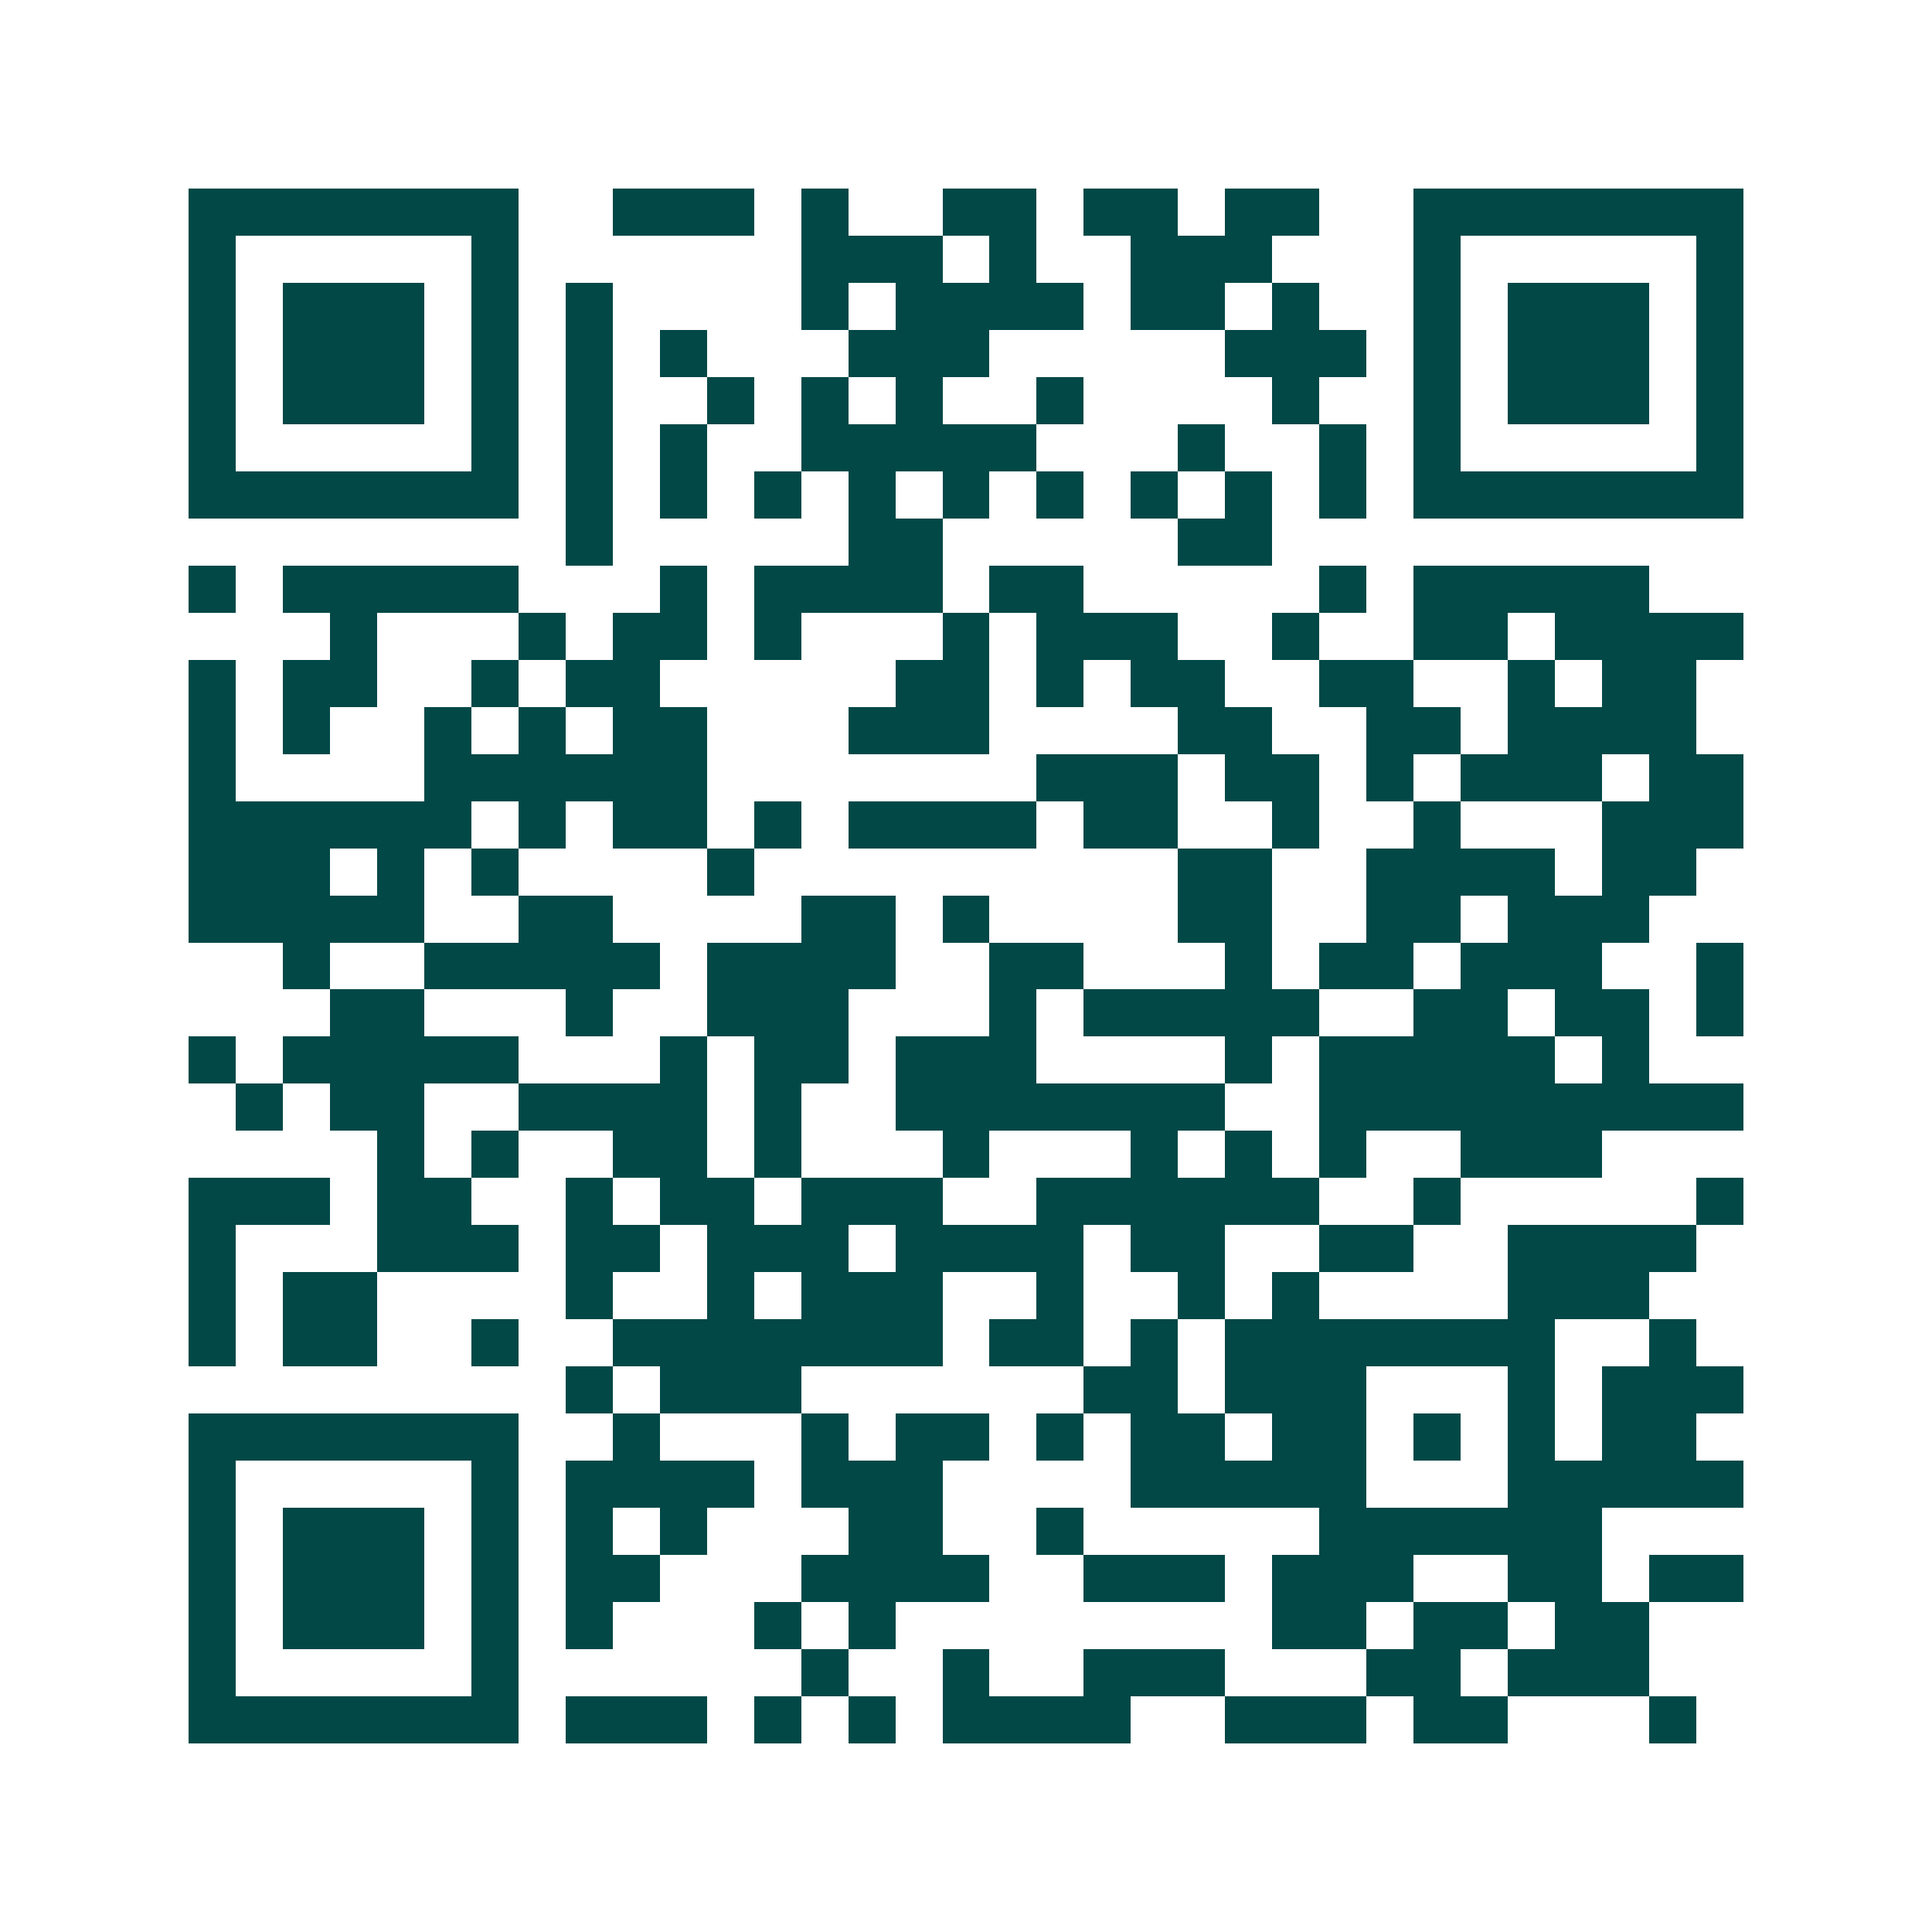 <svg xmlns="http://www.w3.org/2000/svg" width="200" height="200" viewBox="0 0 41 41" shape-rendering="crispEdges"><path fill="#ffffff" d="M0 0h41v41H0z"/><path stroke="#014847" d="M4 4.5h7m2 0h3m1 0h1m2 0h2m1 0h2m1 0h2m2 0h7M4 5.5h1m5 0h1m6 0h3m1 0h1m2 0h3m3 0h1m5 0h1M4 6.5h1m1 0h3m1 0h1m1 0h1m4 0h1m1 0h4m1 0h2m1 0h1m2 0h1m1 0h3m1 0h1M4 7.5h1m1 0h3m1 0h1m1 0h1m1 0h1m3 0h3m5 0h3m1 0h1m1 0h3m1 0h1M4 8.5h1m1 0h3m1 0h1m1 0h1m2 0h1m1 0h1m1 0h1m2 0h1m4 0h1m2 0h1m1 0h3m1 0h1M4 9.5h1m5 0h1m1 0h1m1 0h1m2 0h5m3 0h1m2 0h1m1 0h1m5 0h1M4 10.5h7m1 0h1m1 0h1m1 0h1m1 0h1m1 0h1m1 0h1m1 0h1m1 0h1m1 0h1m1 0h7M12 11.5h1m5 0h2m5 0h2M4 12.5h1m1 0h5m3 0h1m1 0h4m1 0h2m5 0h1m1 0h5M7 13.5h1m3 0h1m1 0h2m1 0h1m3 0h1m1 0h3m2 0h1m2 0h2m1 0h4M4 14.5h1m1 0h2m2 0h1m1 0h2m5 0h2m1 0h1m1 0h2m2 0h2m2 0h1m1 0h2M4 15.5h1m1 0h1m2 0h1m1 0h1m1 0h2m3 0h3m4 0h2m2 0h2m1 0h4M4 16.5h1m4 0h6m7 0h3m1 0h2m1 0h1m1 0h3m1 0h2M4 17.5h6m1 0h1m1 0h2m1 0h1m1 0h4m1 0h2m2 0h1m2 0h1m3 0h3M4 18.5h3m1 0h1m1 0h1m4 0h1m9 0h2m2 0h4m1 0h2M4 19.5h5m2 0h2m4 0h2m1 0h1m4 0h2m2 0h2m1 0h3M6 20.5h1m2 0h5m1 0h4m2 0h2m3 0h1m1 0h2m1 0h3m2 0h1M7 21.5h2m3 0h1m2 0h3m3 0h1m1 0h5m2 0h2m1 0h2m1 0h1M4 22.5h1m1 0h5m3 0h1m1 0h2m1 0h3m4 0h1m1 0h5m1 0h1M5 23.5h1m1 0h2m2 0h4m1 0h1m2 0h7m2 0h9M8 24.5h1m1 0h1m2 0h2m1 0h1m3 0h1m3 0h1m1 0h1m1 0h1m2 0h3M4 25.5h3m1 0h2m2 0h1m1 0h2m1 0h3m2 0h6m2 0h1m5 0h1M4 26.5h1m3 0h3m1 0h2m1 0h3m1 0h4m1 0h2m2 0h2m2 0h4M4 27.5h1m1 0h2m4 0h1m2 0h1m1 0h3m2 0h1m2 0h1m1 0h1m4 0h3M4 28.5h1m1 0h2m2 0h1m2 0h7m1 0h2m1 0h1m1 0h7m2 0h1M12 29.5h1m1 0h3m6 0h2m1 0h3m3 0h1m1 0h3M4 30.5h7m2 0h1m3 0h1m1 0h2m1 0h1m1 0h2m1 0h2m1 0h1m1 0h1m1 0h2M4 31.5h1m5 0h1m1 0h4m1 0h3m4 0h5m3 0h5M4 32.5h1m1 0h3m1 0h1m1 0h1m1 0h1m3 0h2m2 0h1m5 0h6M4 33.5h1m1 0h3m1 0h1m1 0h2m3 0h4m2 0h3m1 0h3m2 0h2m1 0h2M4 34.5h1m1 0h3m1 0h1m1 0h1m3 0h1m1 0h1m8 0h2m1 0h2m1 0h2M4 35.5h1m5 0h1m6 0h1m2 0h1m2 0h3m3 0h2m1 0h3M4 36.5h7m1 0h3m1 0h1m1 0h1m1 0h4m2 0h3m1 0h2m3 0h1"/></svg>
